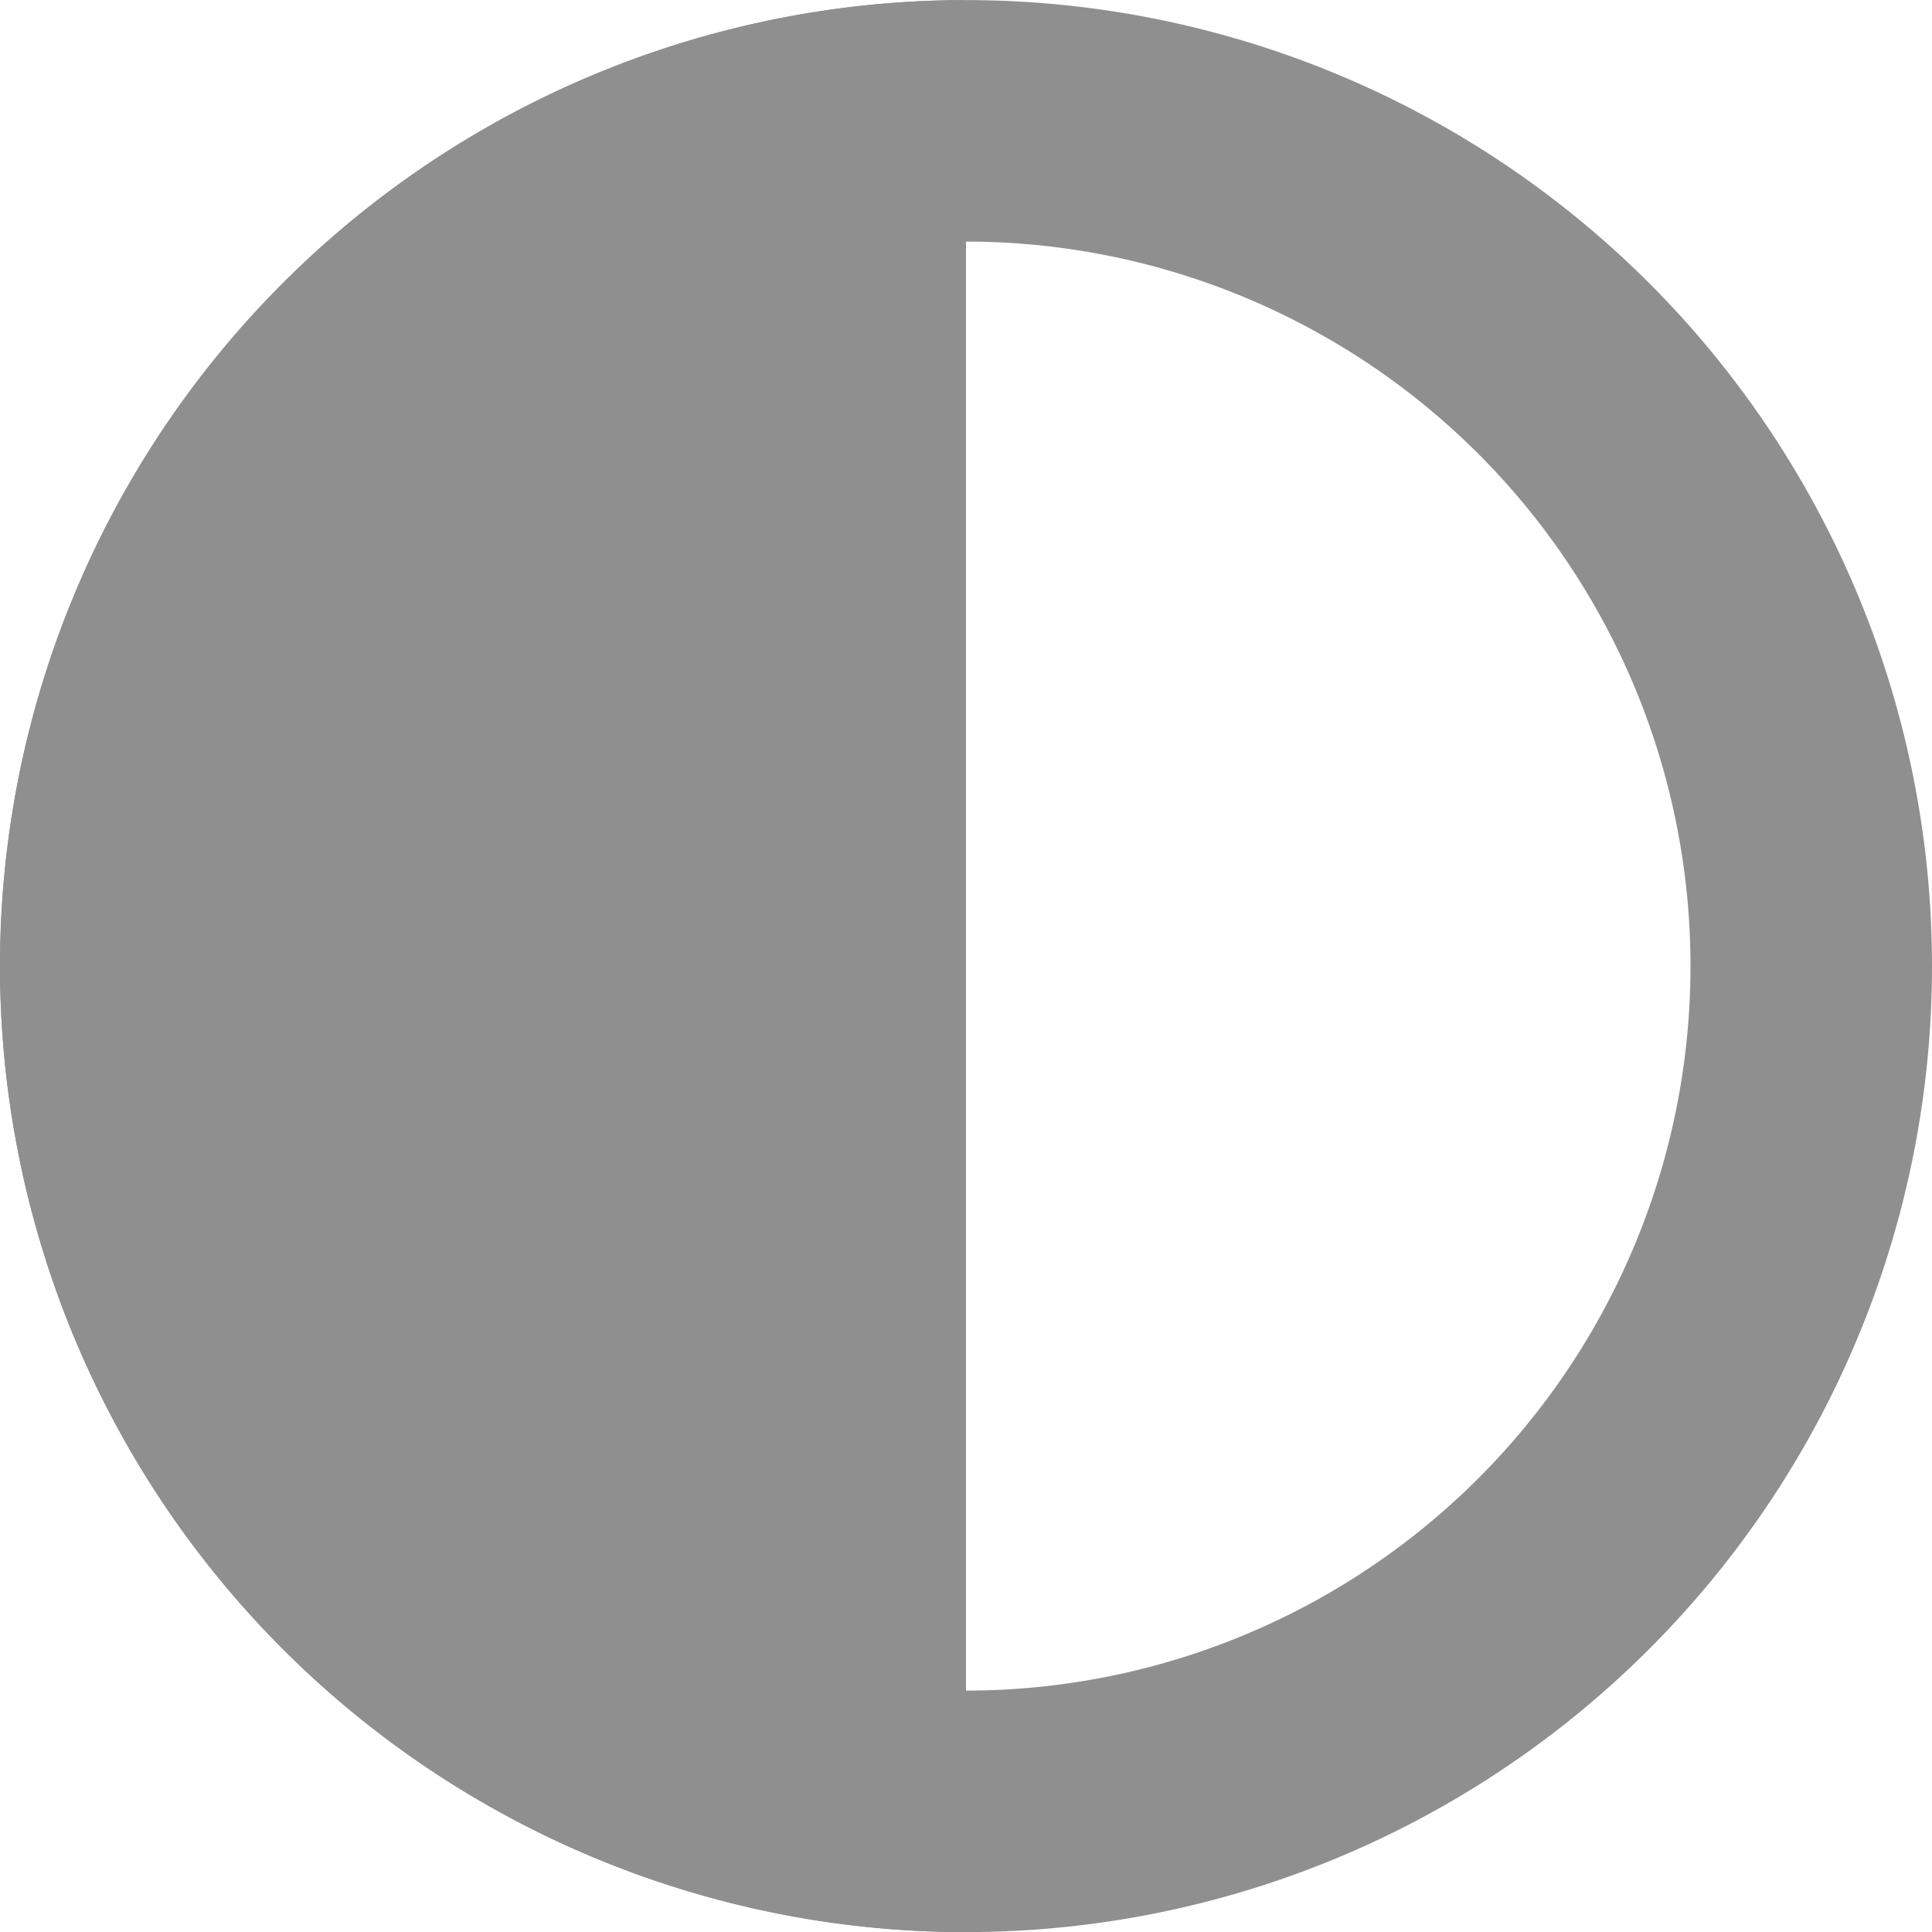 <svg id="Group_222" data-name="Group 222" xmlns="http://www.w3.org/2000/svg" width="20" height="20.001" viewBox="0 0 20 20.001">
  <path id="Path_38" data-name="Path 38" d="M1162.693,1346.43a7.5,7.5,0,1,1-7.5,7.5,7.508,7.508,0,0,1,7.5-7.5m0-2.5a10,10,0,1,0,10,10,10,10,0,0,0-10-10Z" transform="translate(-1152.693 -1343.929)" fill="#8f8f8f"/>
  <g id="Group_29" data-name="Group 29" transform="translate(0 0.001)">
    <path id="Path_39" data-name="Path 39" d="M1152.693,1353.93a10,10,0,0,0,10,10v-20A10,10,0,0,0,1152.693,1353.93Z" transform="translate(-1152.693 -1343.93)" fill="#8f8f8f"/>
  </g>
</svg>
